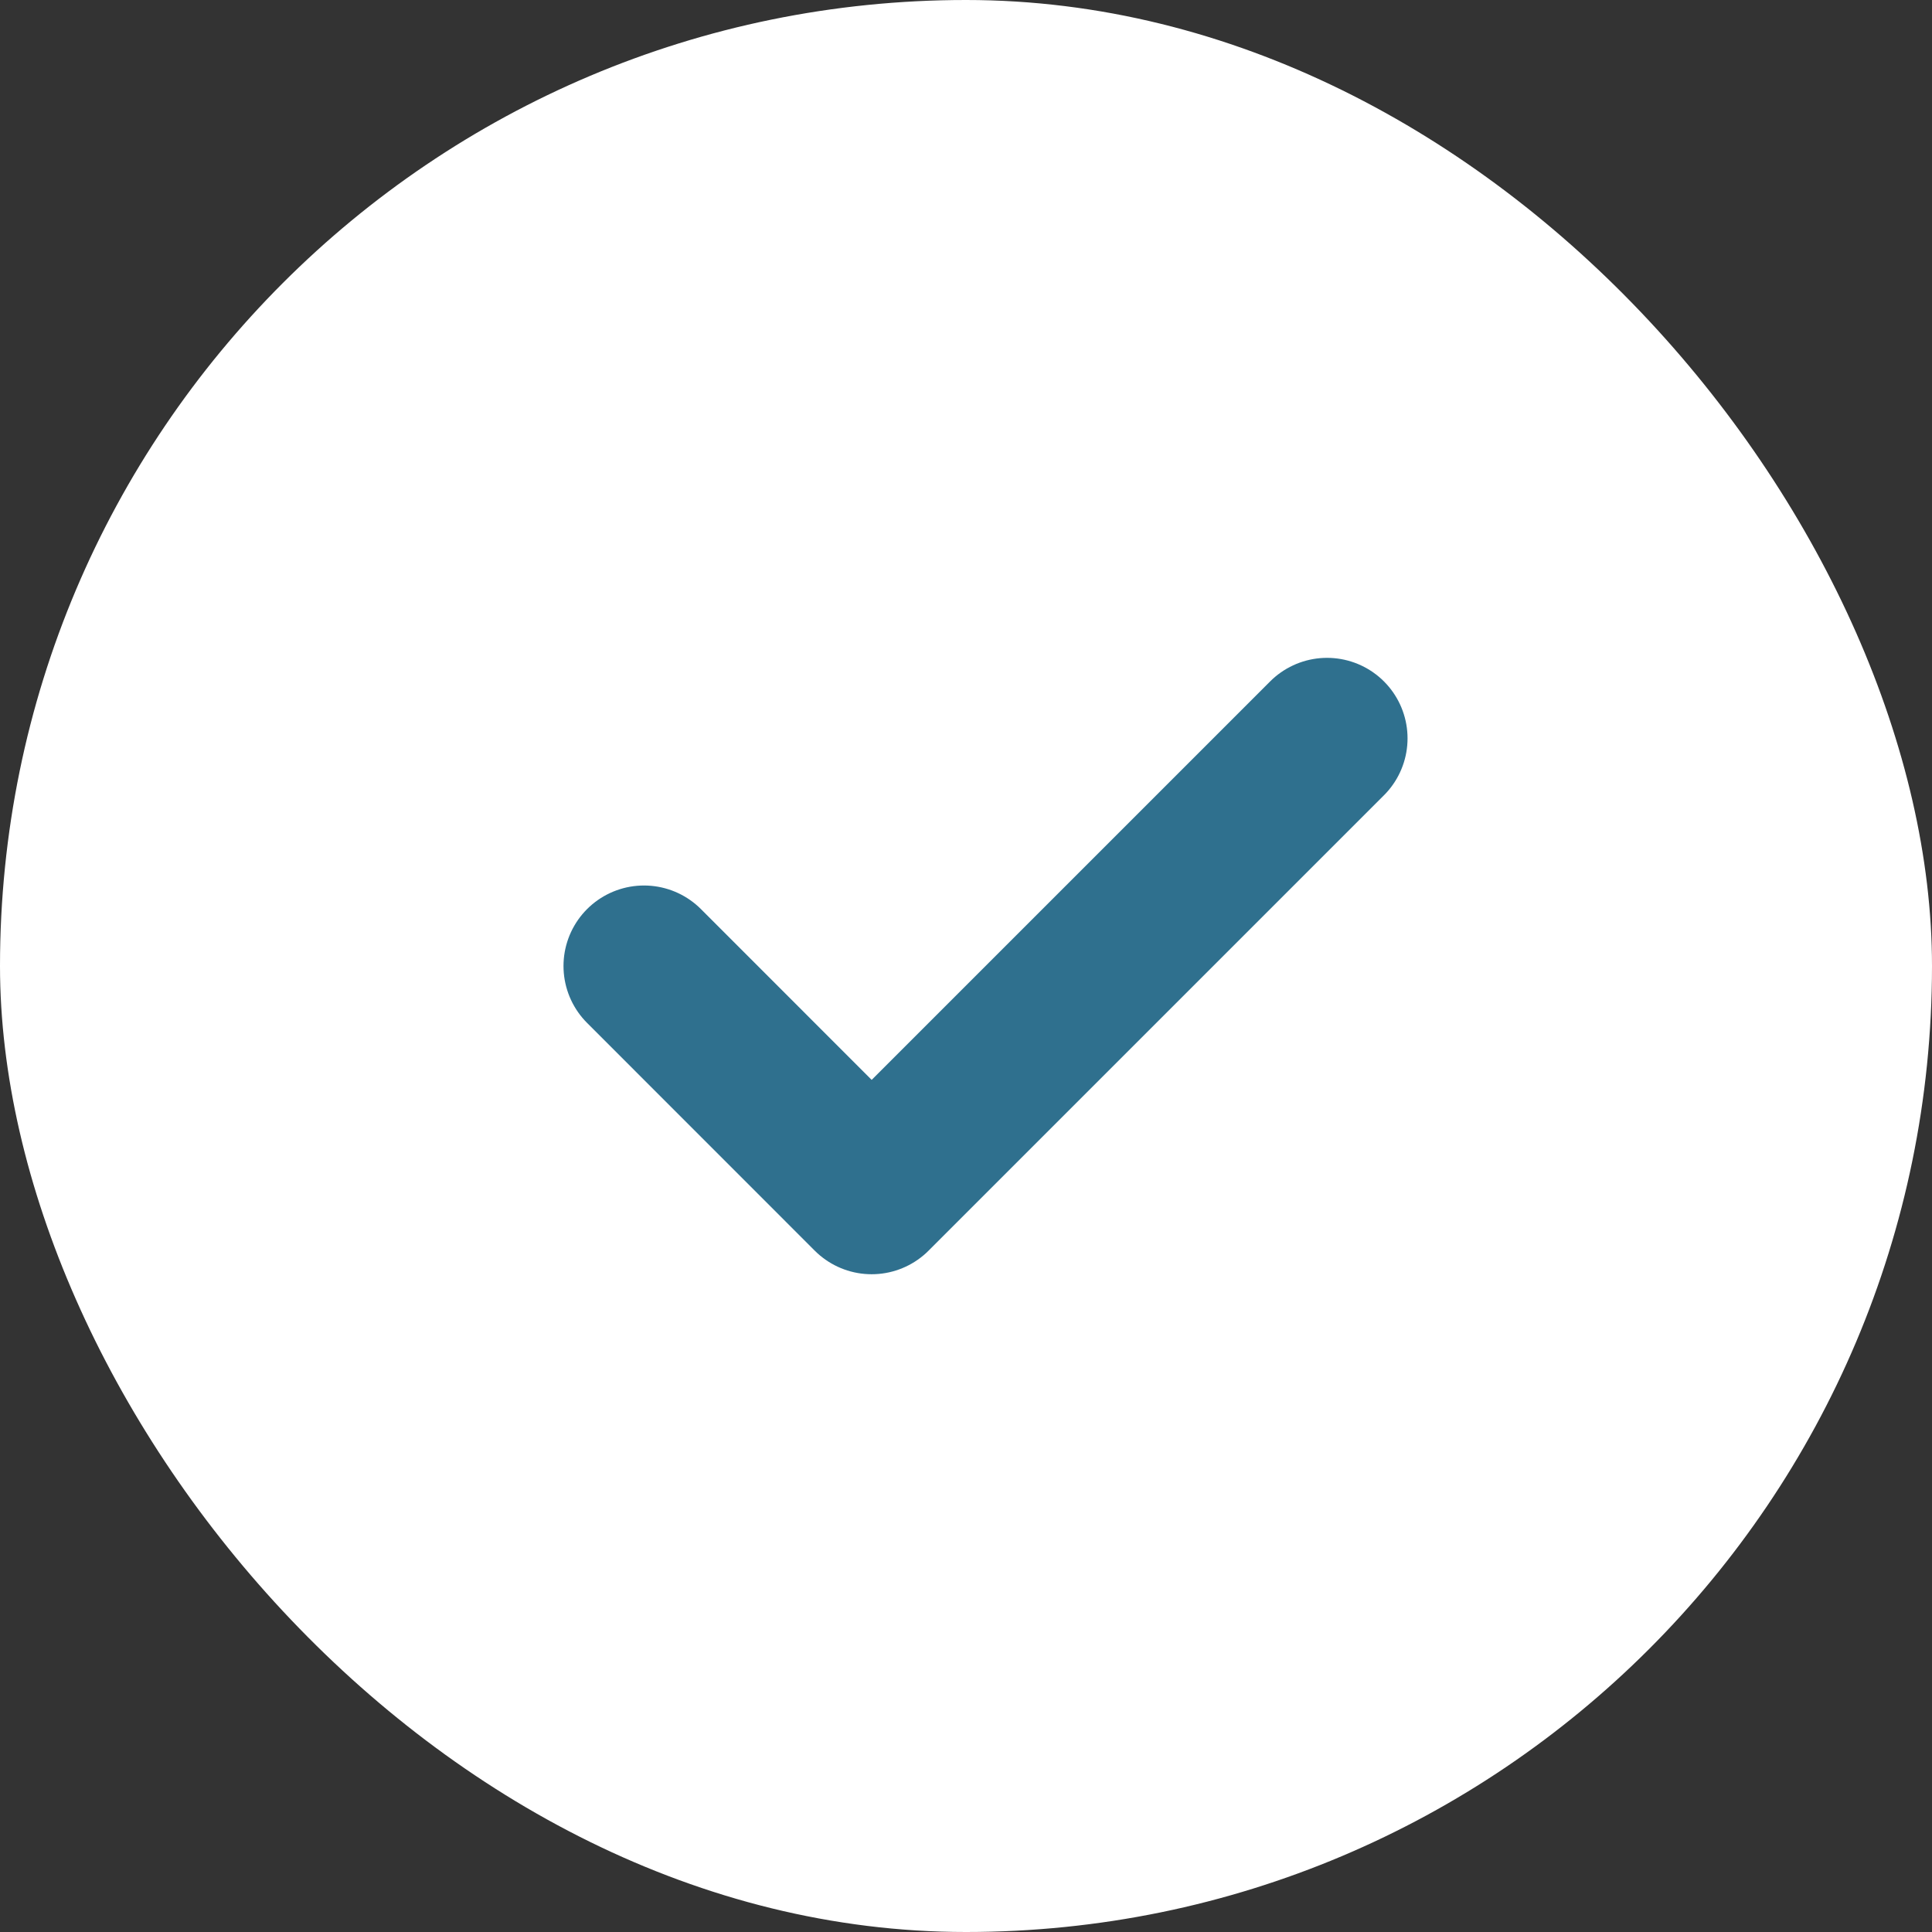 <svg width="24" height="24" viewBox="0 0 24 24" fill="none" xmlns="http://www.w3.org/2000/svg">
<rect x="0" y="0" width="24" height="24" fill="#333333" stroke="none"/>
<rect width="24" height="24" rx="12" fill="white"/>
<path d="M8 12L10.828 14.829L16.485 9.172" stroke="#2F708E" stroke-width="2" stroke-linecap="round" stroke-linejoin="round"/>
</svg>
